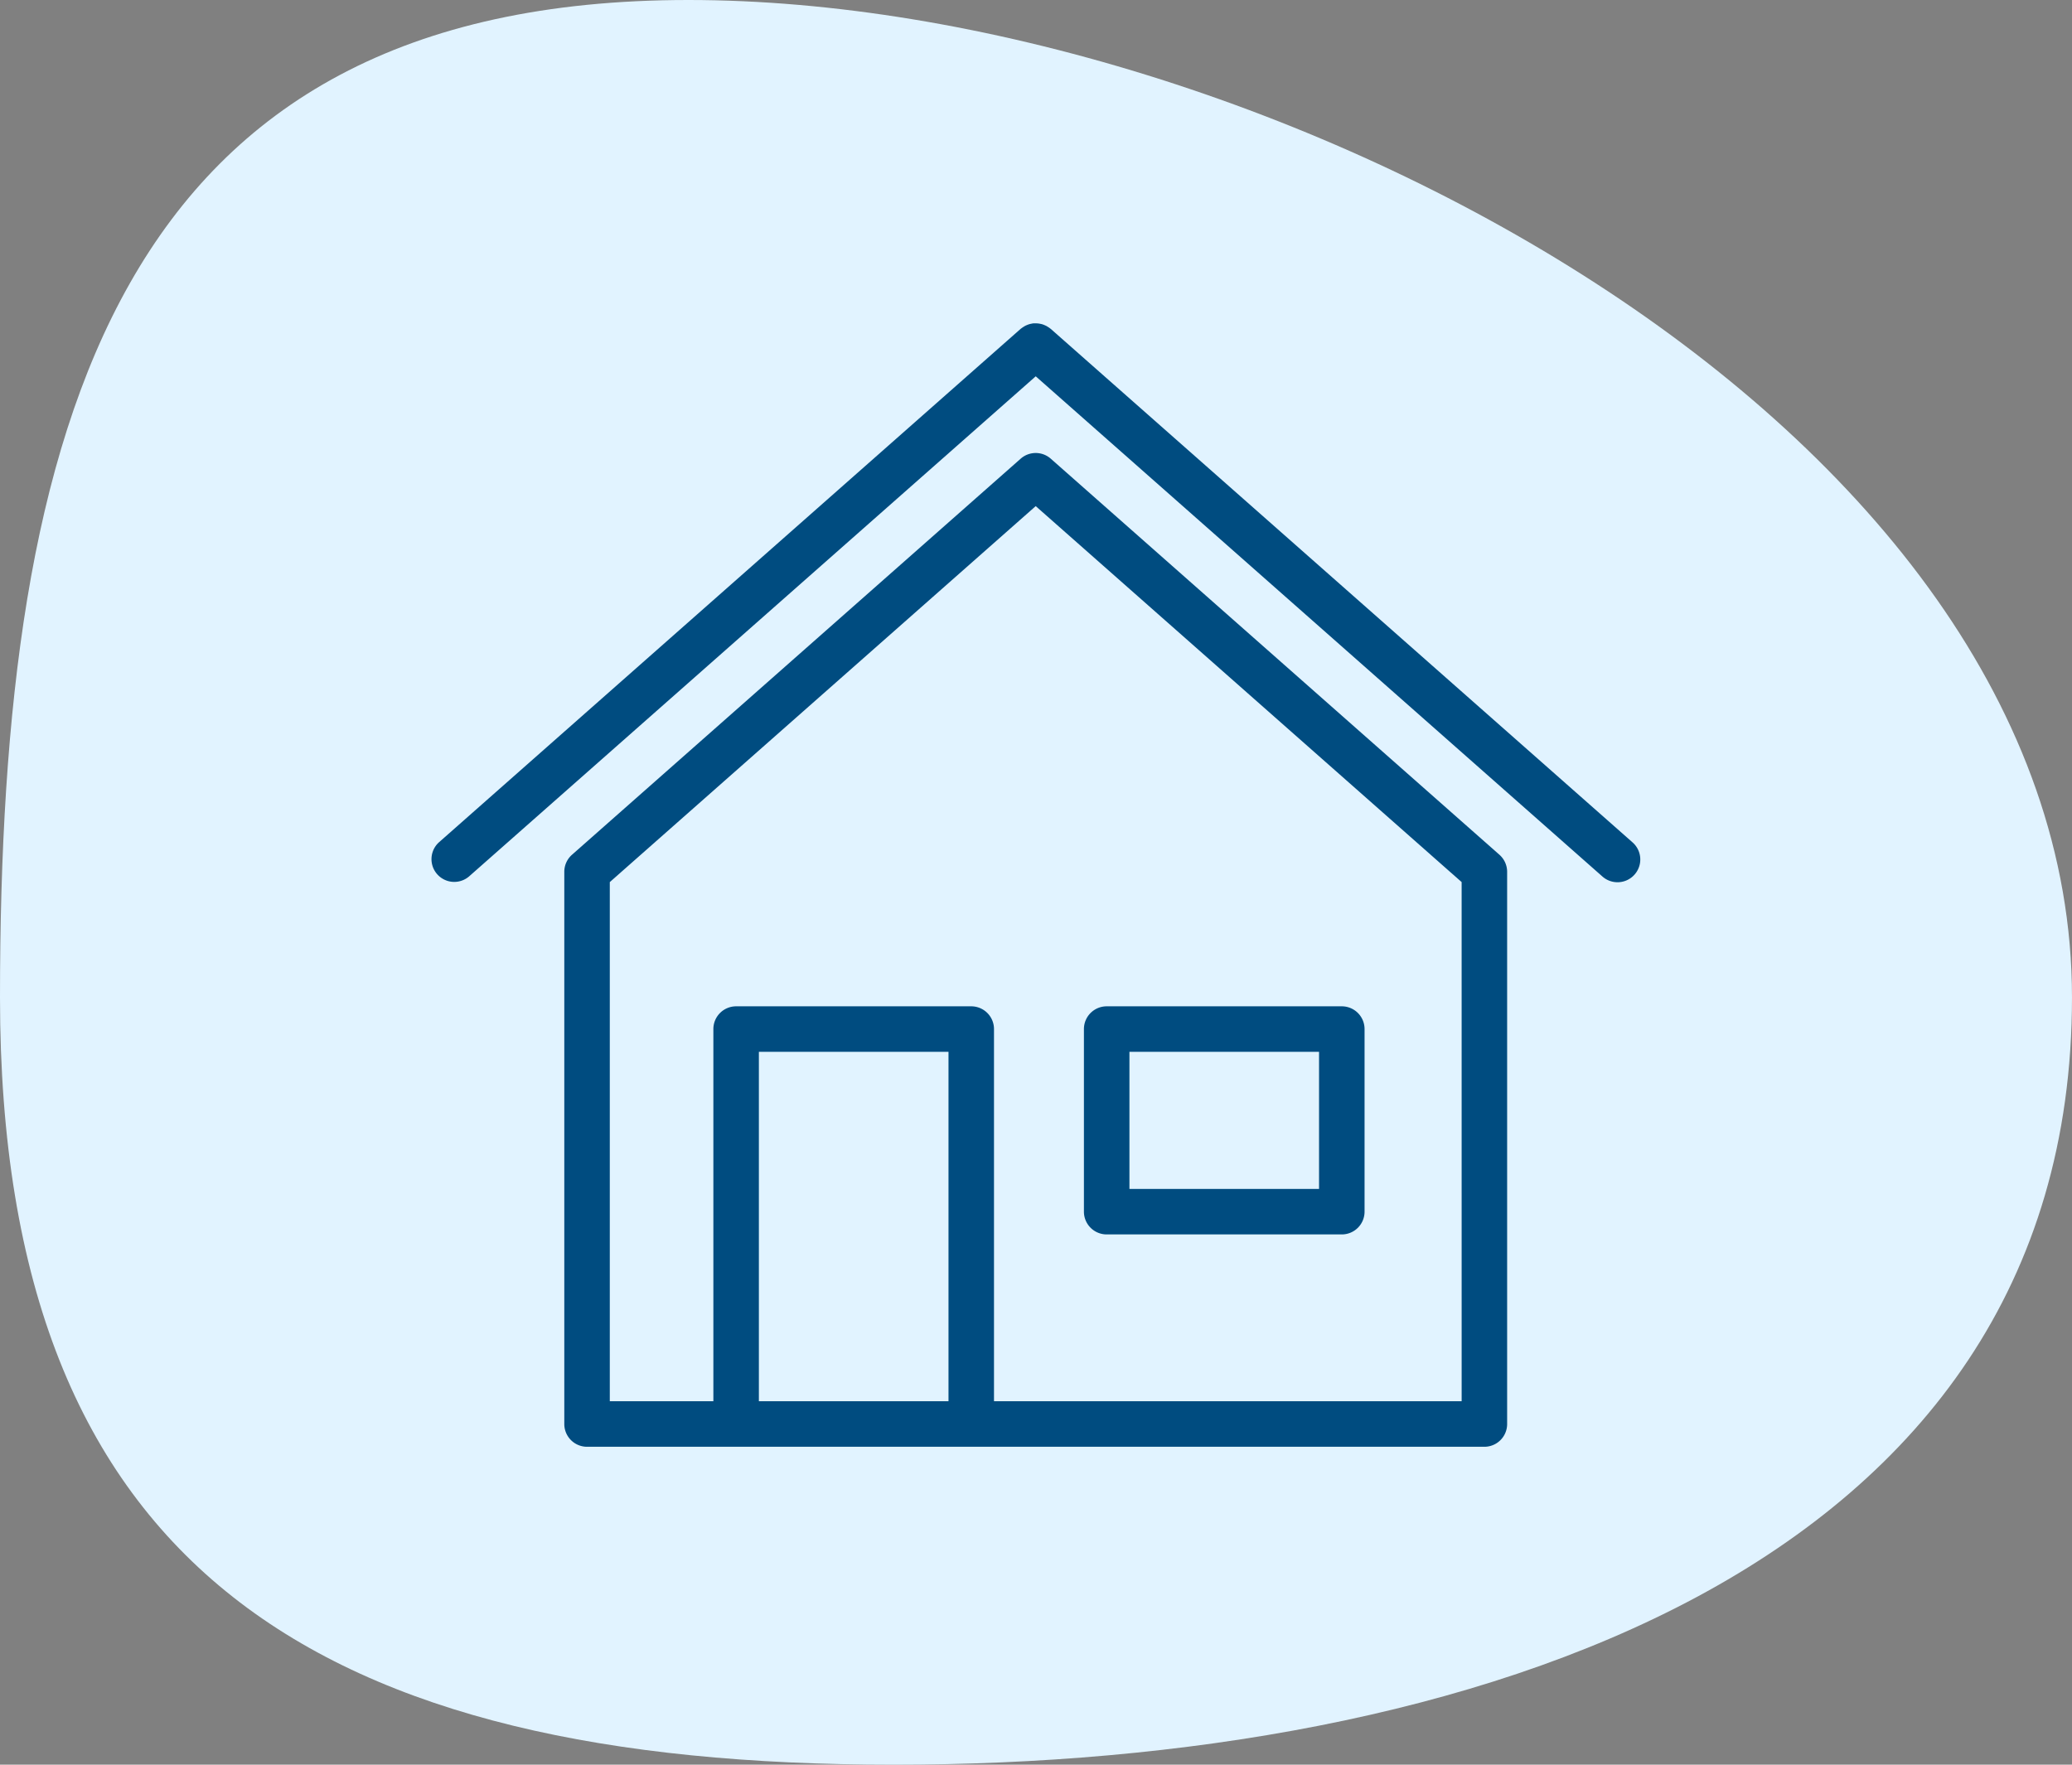 <svg xmlns="http://www.w3.org/2000/svg" width="153.783" height="131" viewBox="0 0 153.783 131">
  <rect x="0" y="0" width="153.783" height="131" fill="#808080" stroke="none"/>
  <g id="noun_call_1830336-Edit" transform="translate(-4.6 -11.3)">
    <path id="Path_41849_00000161608193047005165850000010342124353510975368_" d="M55.693,11.3c42.55,0,102.689,31.326,102.689,74.044S113.32,142.3,70.938,142.3,4.6,128.061,4.6,85.344,13.311,11.3,55.693,11.3Z" transform="translate(0 0)" fill="#e1f3ff"/>
    <g id="noun_House_3820350" transform="translate(26.454 22.335)">
      <g id="Group_18520" data-name="Group 18520" transform="translate(10.146 12.965)">
        <path id="Path_41900" data-name="Path 41900" d="M54.867,74.933H72.318a1.689,1.689,0,0,0,1.689-1.689V59.689A1.689,1.689,0,0,0,72.318,58H54.867a1.689,1.689,0,0,0-1.689,1.689V73.244A1.689,1.689,0,0,0,54.867,74.933Zm1.689-13.555H70.629V71.555H56.556Z" transform="translate(-4.73 -7.297)" fill="#004c80"/>
        <path id="Path_41901" data-name="Path 41901" d="M55.029,21.94a1.687,1.687,0,0,0-2.235,0l-33.3,29.4a1.687,1.687,0,0,0-.571,1.267V93.6a1.689,1.689,0,0,0,1.689,1.689h66.6A1.689,1.689,0,0,0,88.9,93.6V52.608a1.693,1.693,0,0,0-.571-1.267ZM47.438,91.909H33.365V65.969H47.438Zm38.086,0H50.815V64.281a1.689,1.689,0,0,0-1.689-1.689H31.676a1.689,1.689,0,0,0-1.689,1.689V91.909H22.3V53.37L53.911,25.46,85.523,53.37Z" transform="translate(-9.041 -11.889)" fill="#004c80"/>
        <path id="Path_41902" data-name="Path 41902" d="M99.315,51.5,56.135,13.382c-.017-.015-.036-.024-.052-.038-.047-.038-.095-.071-.144-.1s-.09-.059-.137-.083-.1-.047-.152-.069-.1-.041-.153-.056A1.54,1.54,0,0,0,55.338,13a1.5,1.5,0,0,0-.159-.025,1.626,1.626,0,0,0-.166-.006c-.052,0-.1,0-.155,0s-.111.016-.168.027-.1.02-.15.035a1.674,1.674,0,0,0-.159.057,1.468,1.468,0,0,0-.149.068c-.047.025-.092.054-.137.083a1.618,1.618,0,0,0-.144.1c-.017.014-.036.024-.052.037L10.717,51.5a1.689,1.689,0,0,0,2.235,2.532L55.017,16.9,97.08,54.035A1.689,1.689,0,0,0,99.315,51.5Z" transform="translate(-10.146 -12.965)" fill="#004c80"/>
      </g>
    </g>
  </g>
</svg>
